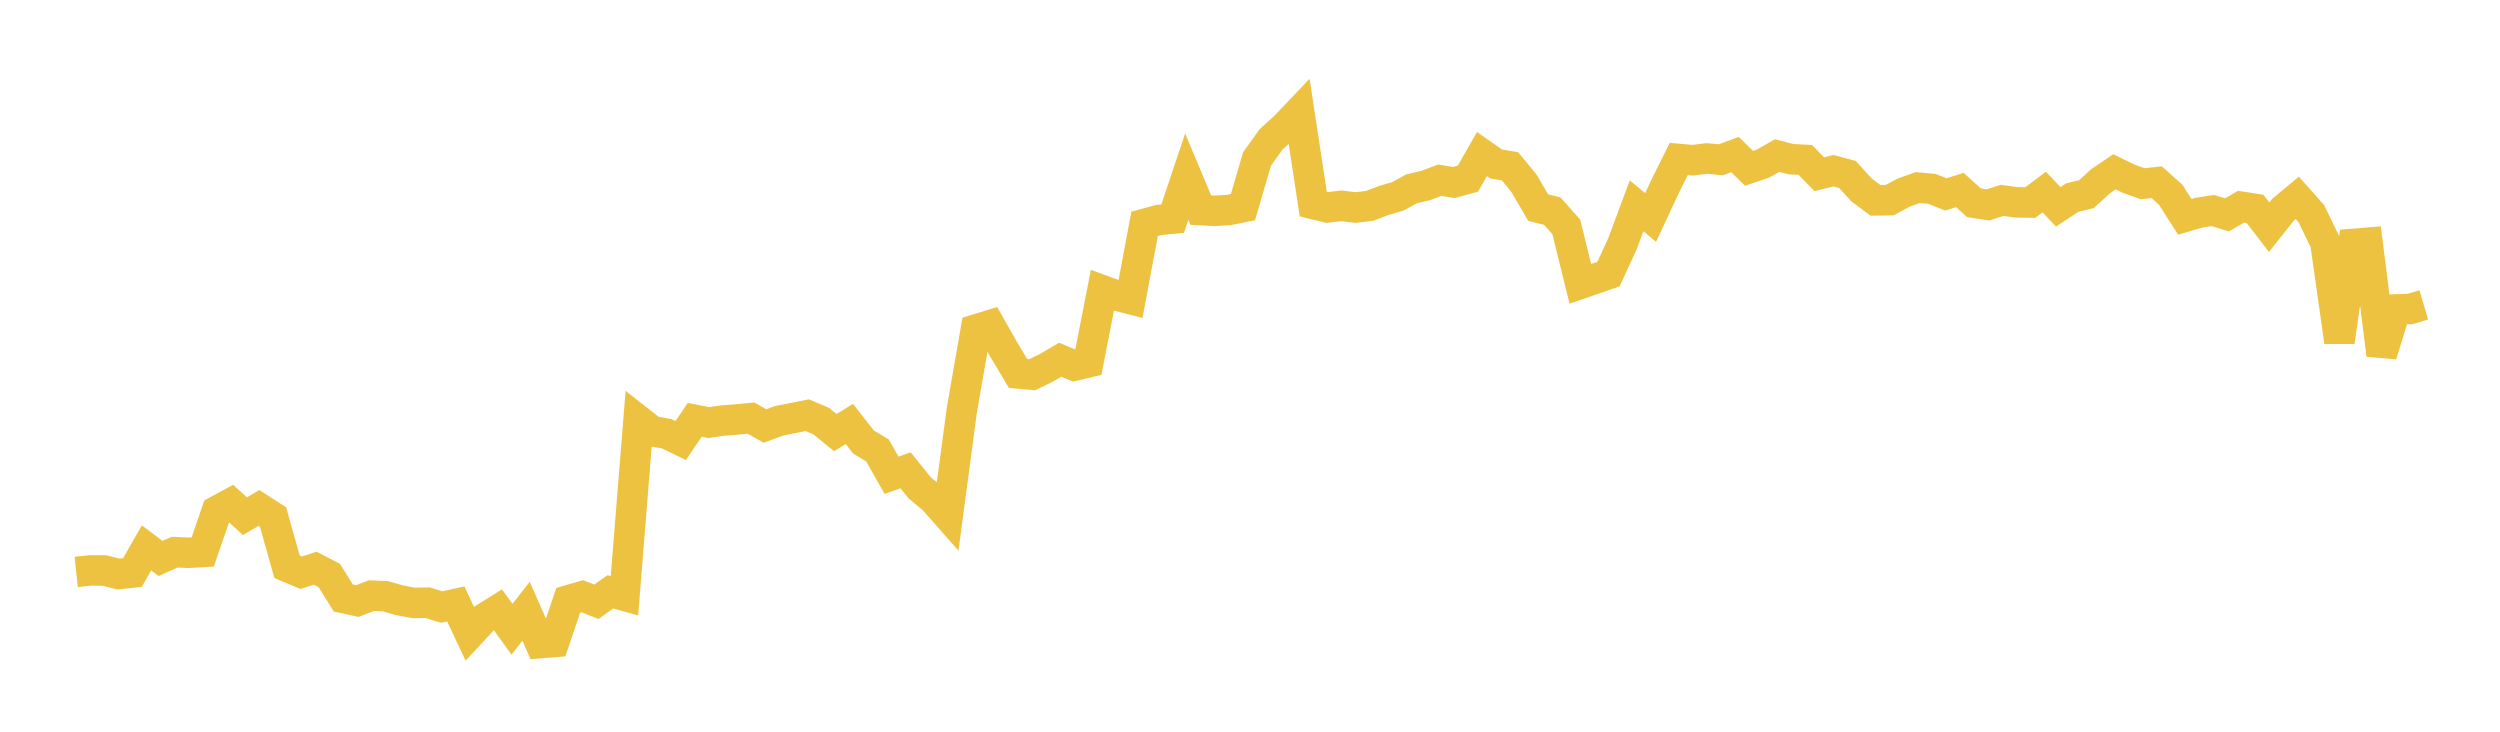 <svg width="164" height="48" xmlns="http://www.w3.org/2000/svg" xmlns:xlink="http://www.w3.org/1999/xlink"><path fill="none" stroke="rgb(237,194,64)" stroke-width="2" d="M5,37.517L5.922,37.42L6.844,37.424L7.766,37.657L8.689,37.558L9.611,35.943L10.533,36.634L11.455,36.223L12.377,36.263L13.299,36.207L14.222,33.521L15.144,33.021L16.066,33.862L16.988,33.319L17.91,33.911L18.832,37.186L19.754,37.573L20.677,37.271L21.599,37.75L22.521,39.228L23.443,39.427L24.365,39.073L25.287,39.111L26.21,39.379L27.132,39.551L28.054,39.535L28.976,39.822L29.898,39.616L30.82,41.575L31.743,40.58L32.665,40.004L33.587,41.28L34.509,40.098L35.431,42.187L36.353,42.115L37.275,39.383L38.198,39.113L39.12,39.476L40.042,38.823L40.964,39.082L41.886,27.574L42.808,28.295L43.731,28.451L44.653,28.901L45.575,27.538L46.497,27.72L47.419,27.587L48.341,27.515L49.263,27.427L50.186,27.945L51.108,27.602L52.03,27.422L52.952,27.237L53.874,27.626L54.796,28.376L55.719,27.813L56.641,28.992L57.563,29.549L58.485,31.178L59.407,30.851L60.329,31.997L61.251,32.771L62.174,33.817L63.096,26.907L64.018,21.614L64.94,21.331L65.862,22.959L66.784,24.501L67.707,24.582L68.629,24.136L69.551,23.597L70.473,23.987L71.395,23.767L72.317,19.045L73.24,19.386L74.162,19.624L75.084,14.686L76.006,14.432L76.928,14.341L77.85,11.589L78.772,13.782L79.695,13.831L80.617,13.773L81.539,13.587L82.461,10.43L83.383,9.14L84.305,8.304L85.228,7.333L86.15,13.383L87.072,13.61L87.994,13.501L88.916,13.614L89.838,13.507L90.76,13.157L91.683,12.885L92.605,12.385L93.527,12.168L94.449,11.82L95.371,11.971L96.293,11.719L97.216,10.105L98.138,10.753L99.06,10.909L99.982,12.035L100.904,13.621L101.826,13.847L102.749,14.885L103.671,18.621L104.593,18.303L105.515,17.981L106.437,15.983L107.359,13.501L108.281,14.266L109.204,12.285L110.126,10.429L111.048,10.509L111.97,10.395L112.892,10.482L113.814,10.139L114.737,11.042L115.659,10.731L116.581,10.204L117.503,10.443L118.425,10.488L119.347,11.43L120.269,11.199L121.192,11.445L122.114,12.456L123.036,13.145L123.958,13.13L124.88,12.635L125.802,12.306L126.725,12.387L127.647,12.752L128.569,12.465L129.491,13.299L130.413,13.442L131.335,13.143L132.257,13.272L133.18,13.288L134.102,12.599L135.024,13.567L135.946,12.956L136.868,12.739L137.79,11.893L138.713,11.27L139.635,11.722L140.557,12.053L141.479,11.953L142.401,12.78L143.323,14.225L144.246,13.952L145.168,13.81L146.09,14.096L147.012,13.56L147.934,13.703L148.856,14.905L149.778,13.744L150.701,12.976L151.623,14.012L152.545,15.918L153.467,22.424L154.389,15.998L155.311,15.922L156.234,23.278L157.156,20.298L158.078,20.274L159,20.001"></path></svg>
